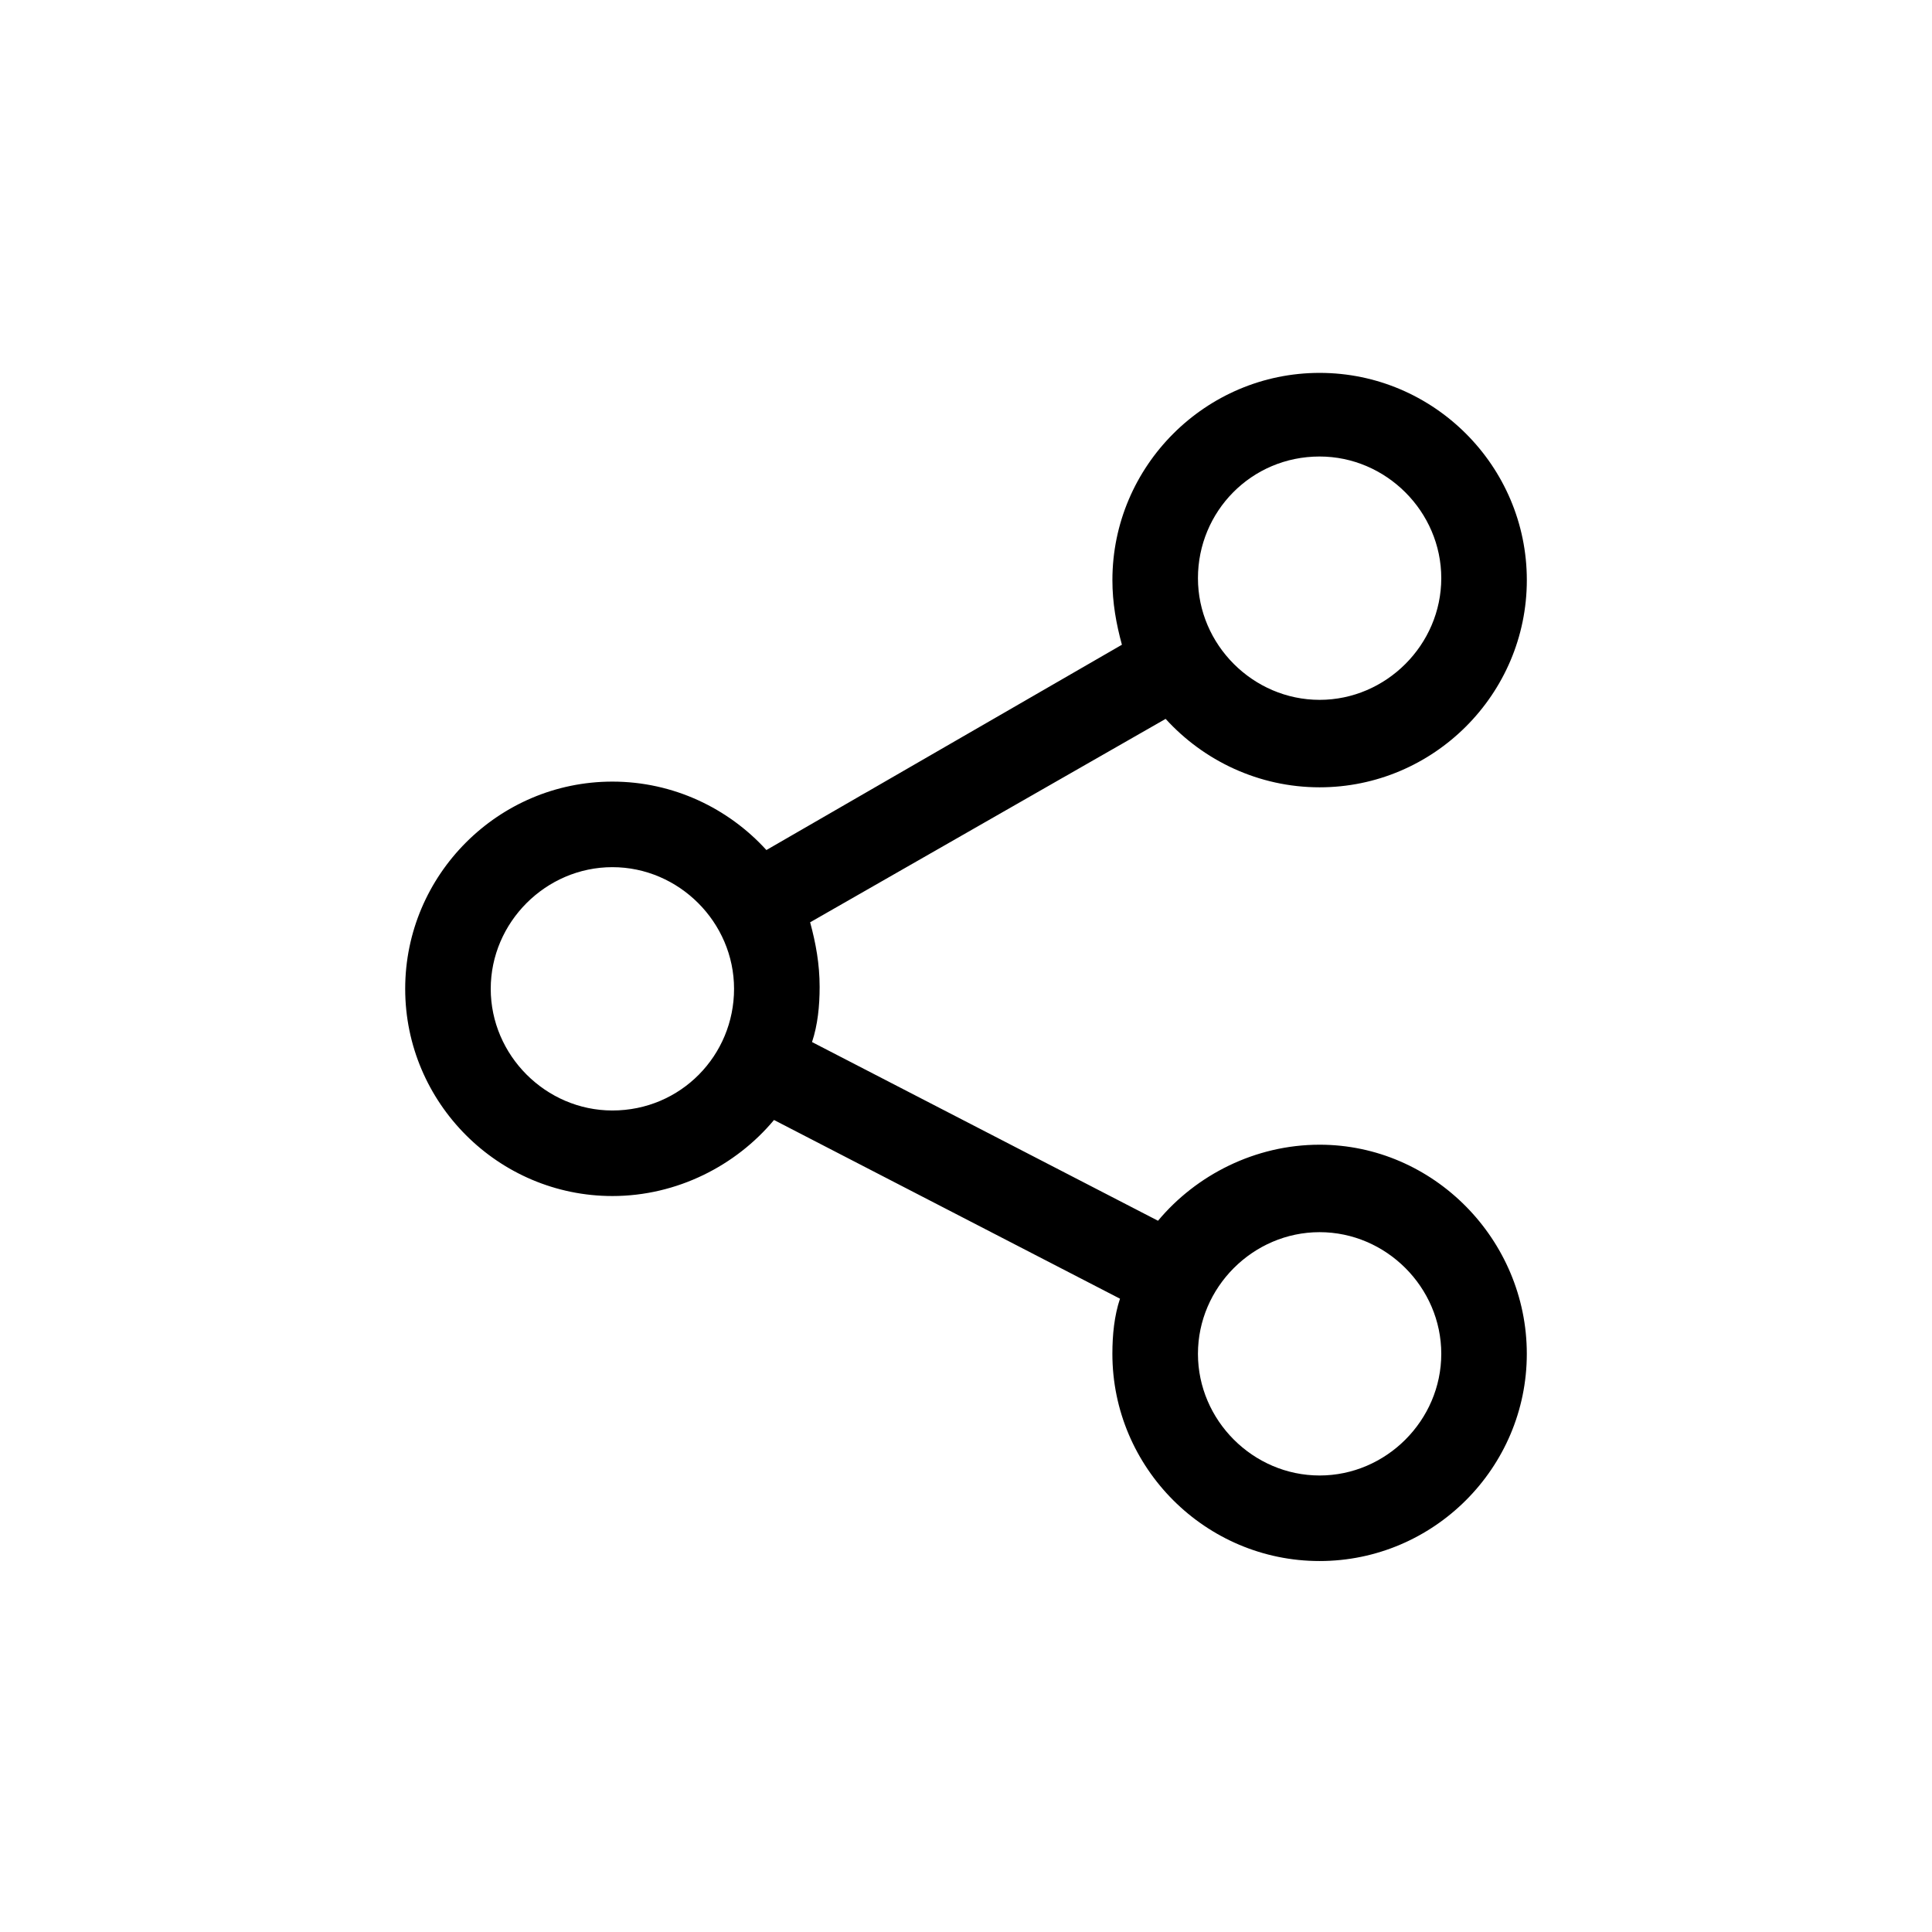 <?xml version="1.0" encoding="UTF-8"?>
<!-- The Best Svg Icon site in the world: iconSvg.co, Visit us! https://iconsvg.co -->
<svg fill="#000000" width="800px" height="800px" version="1.1" viewBox="144 144 512 512" xmlns="http://www.w3.org/2000/svg">
 <path d="m493.71 447.36c-17.129 0-32.746 8.062-42.824 20.152l-91.691-47.355c1.512-4.535 2.016-9.574 2.016-14.609 0-6.047-1.008-11.586-2.519-17.129l94.211-53.91c10.078 11.082 24.688 18.137 40.809 18.137 30.23 0 54.914-24.688 54.914-54.914 0-30.23-24.688-54.914-54.914-54.914-30.23 0-54.914 24.688-54.914 54.914 0 6.047 1.008 11.586 2.519 17.129l-94.215 54.41c-10.078-11.082-24.688-18.137-40.809-18.137-30.23 0-54.914 24.688-54.914 54.914 0 30.23 24.688 54.914 54.914 54.914 17.129 0 32.746-8.062 42.824-20.152l91.691 47.359c-1.512 4.535-2.016 9.574-2.016 14.609 0 30.23 24.688 54.914 54.914 54.914 30.23 0 54.914-24.688 54.914-54.914 0.004-30.227-24.68-55.418-54.91-55.418zm0-182.38c17.633 0 32.242 14.609 32.242 32.242 0 17.637-14.609 32.246-32.242 32.246-17.633 0-32.242-14.609-32.242-32.242 0-17.633 14.105-32.246 32.242-32.246zm-187.42 173.31c-17.633 0-32.242-14.609-32.242-32.242s14.609-32.242 32.242-32.242c17.633 0 32.242 14.609 32.242 32.242 0.004 17.629-14.105 32.242-32.242 32.242zm187.42 96.73c-17.633 0-32.242-14.609-32.242-32.242 0-17.633 14.609-32.242 32.242-32.242 17.633 0 32.242 14.609 32.242 32.242 0 17.633-14.609 32.242-32.242 32.242z"/>
</svg>